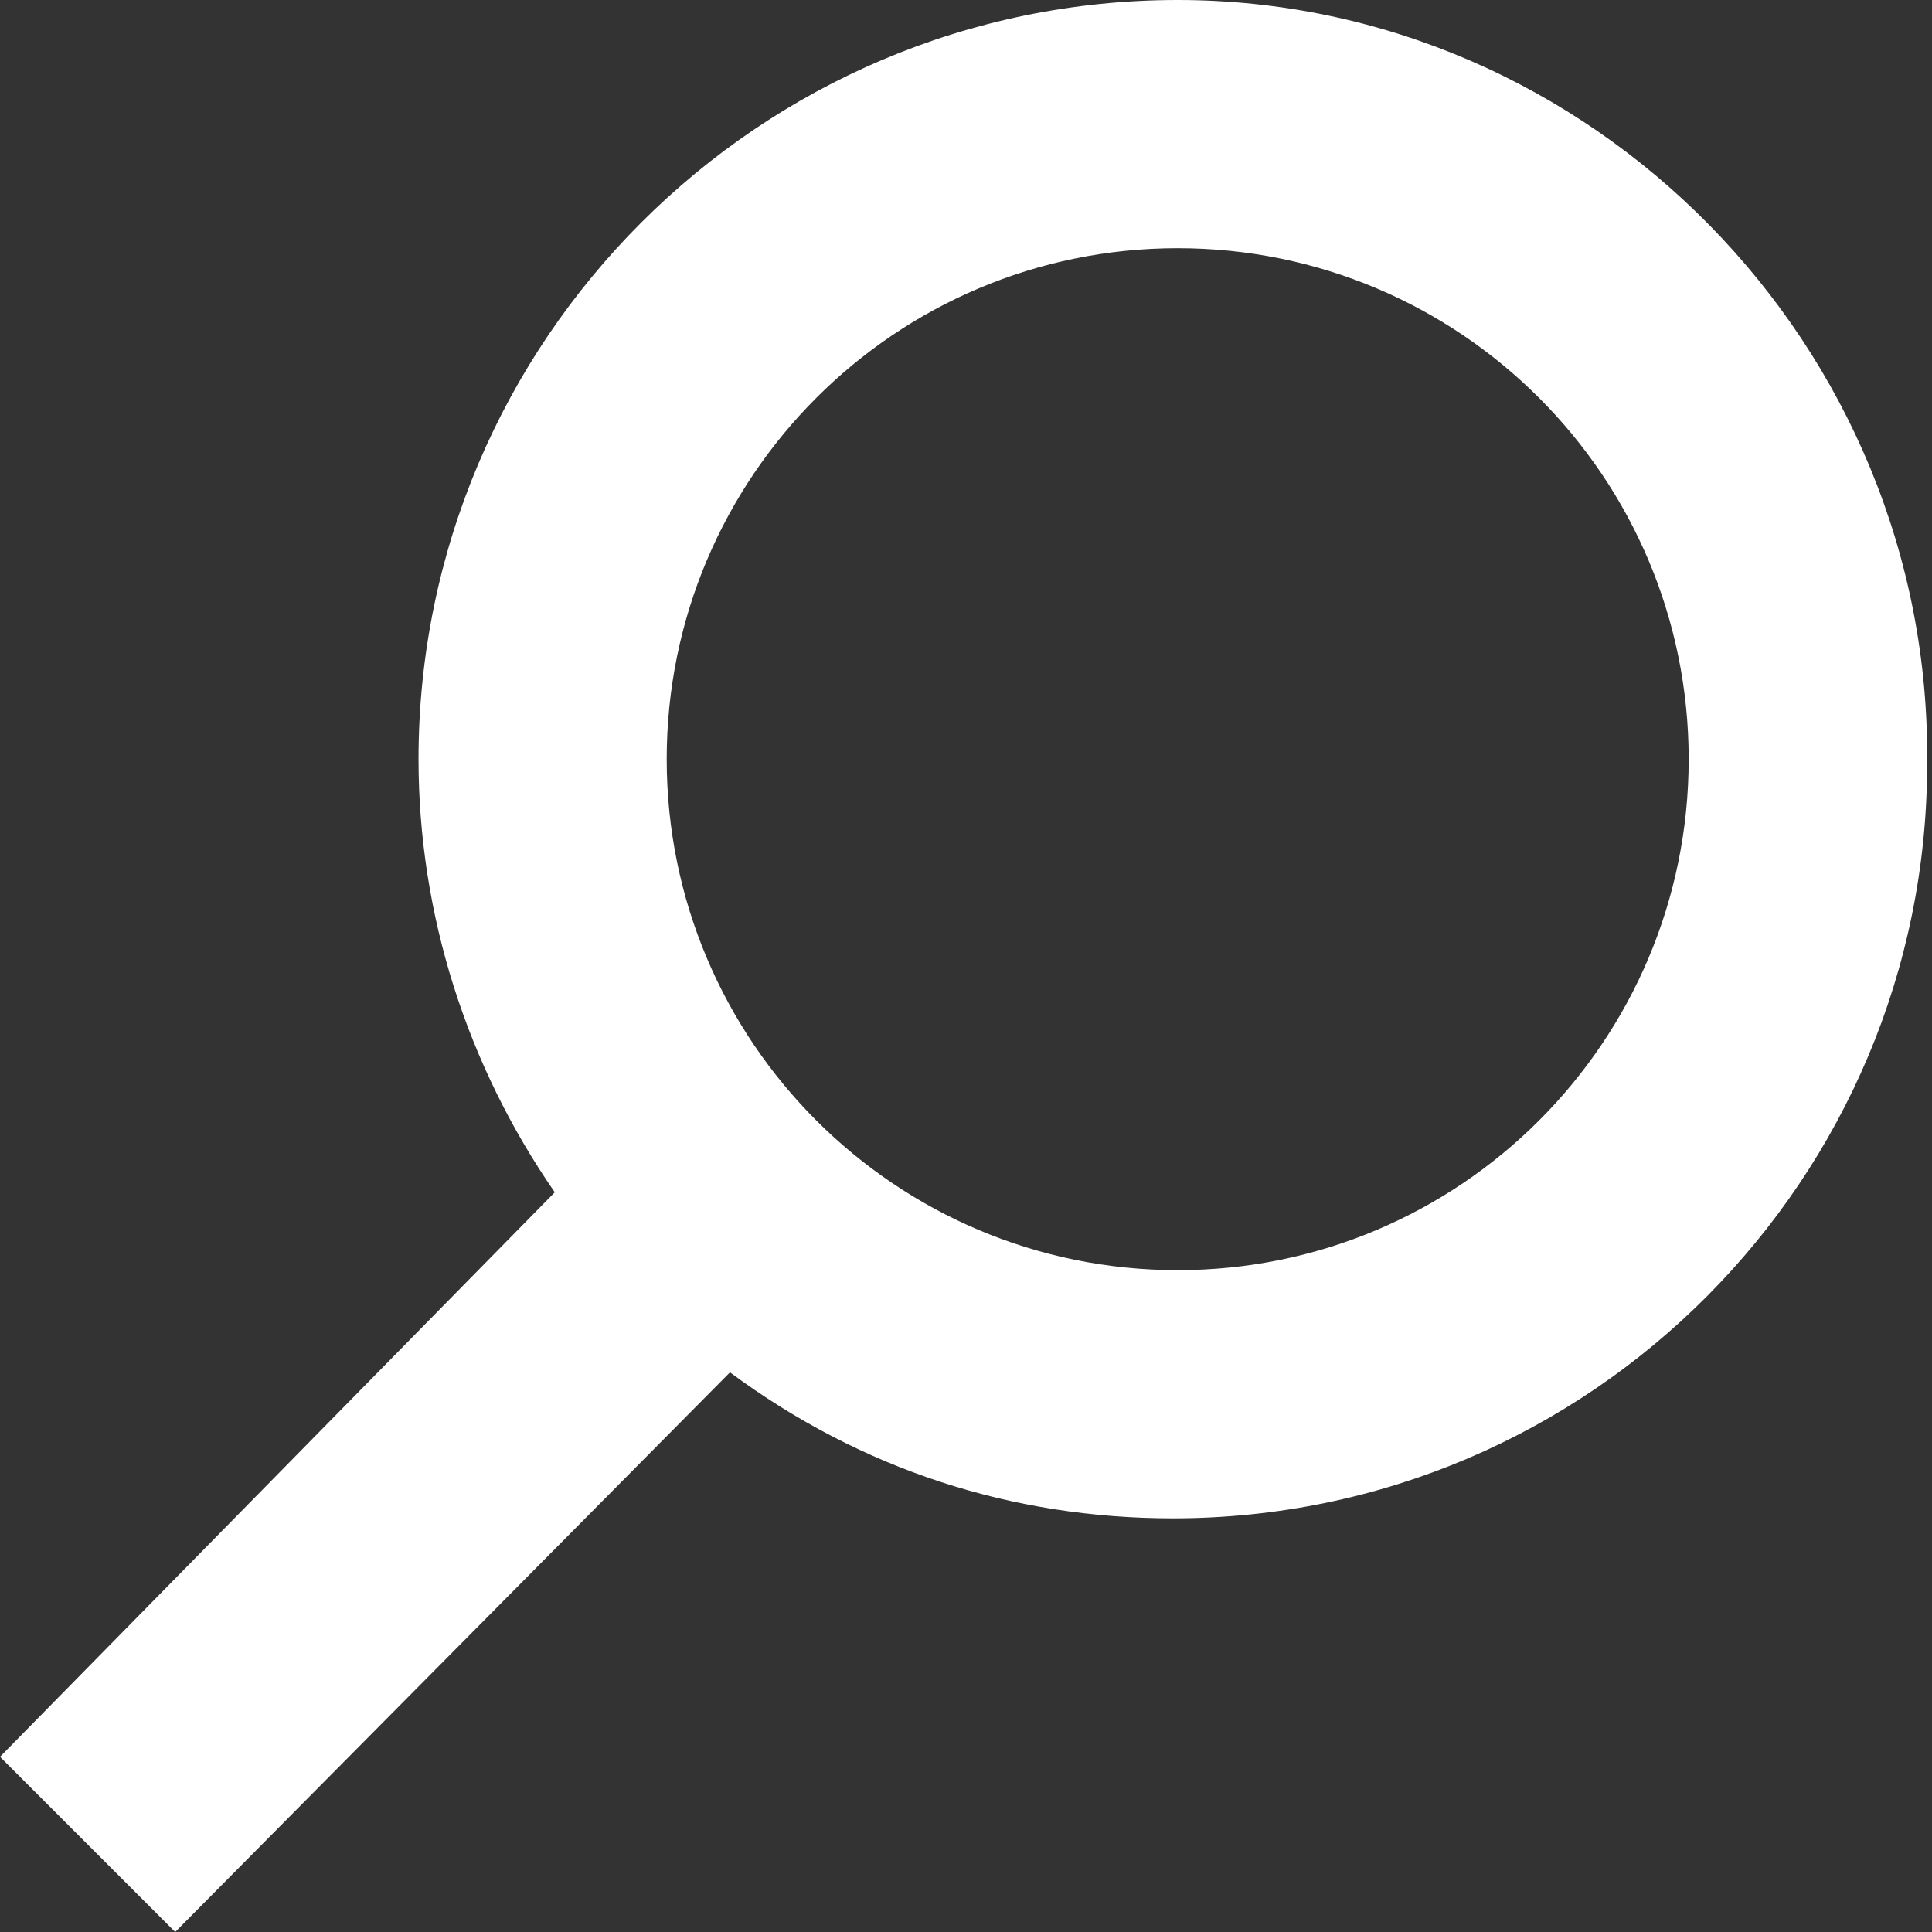 <?xml version="1.0" encoding="utf-8"?>
<!-- Generator: Adobe Illustrator 22.0.1, SVG Export Plug-In . SVG Version: 6.00 Build 0)  -->
<svg version="1.1" id="レイヤー_1" xmlns="http://www.w3.org/2000/svg" xmlns:xlink="http://www.w3.org/1999/xlink" x="0px"
	 y="0px" viewBox="0 0 39.7 39.7" style="enable-background:new 0 0 39.7 39.7;" xml:space="preserve">
<rect x="0" y="0" width="39.7" height="39.7" fill="#333333" stroke="none"/>
<style type="text/css">
	.st0{fill:#FFFFFF;}
</style>
<path class="st0" d="M24.2,0C15.6,0,8.6,7,8.6,15.6c0,3.2,1,6.3,2.8,8.9L0,36.1l3.6,3.6L15,28.2c2.7,2,5.8,3,9.1,3
	c8.6,0,15.5-7,15.5-15.5C39.7,7.1,32.7,0,24.2,0z M34.7,15.6c0,5.8-4.7,10.5-10.5,10.5s-10.5-4.7-10.5-10.5S18.4,5.1,24.2,5.1
	S34.7,9.8,34.7,15.6z"/>
</svg>
